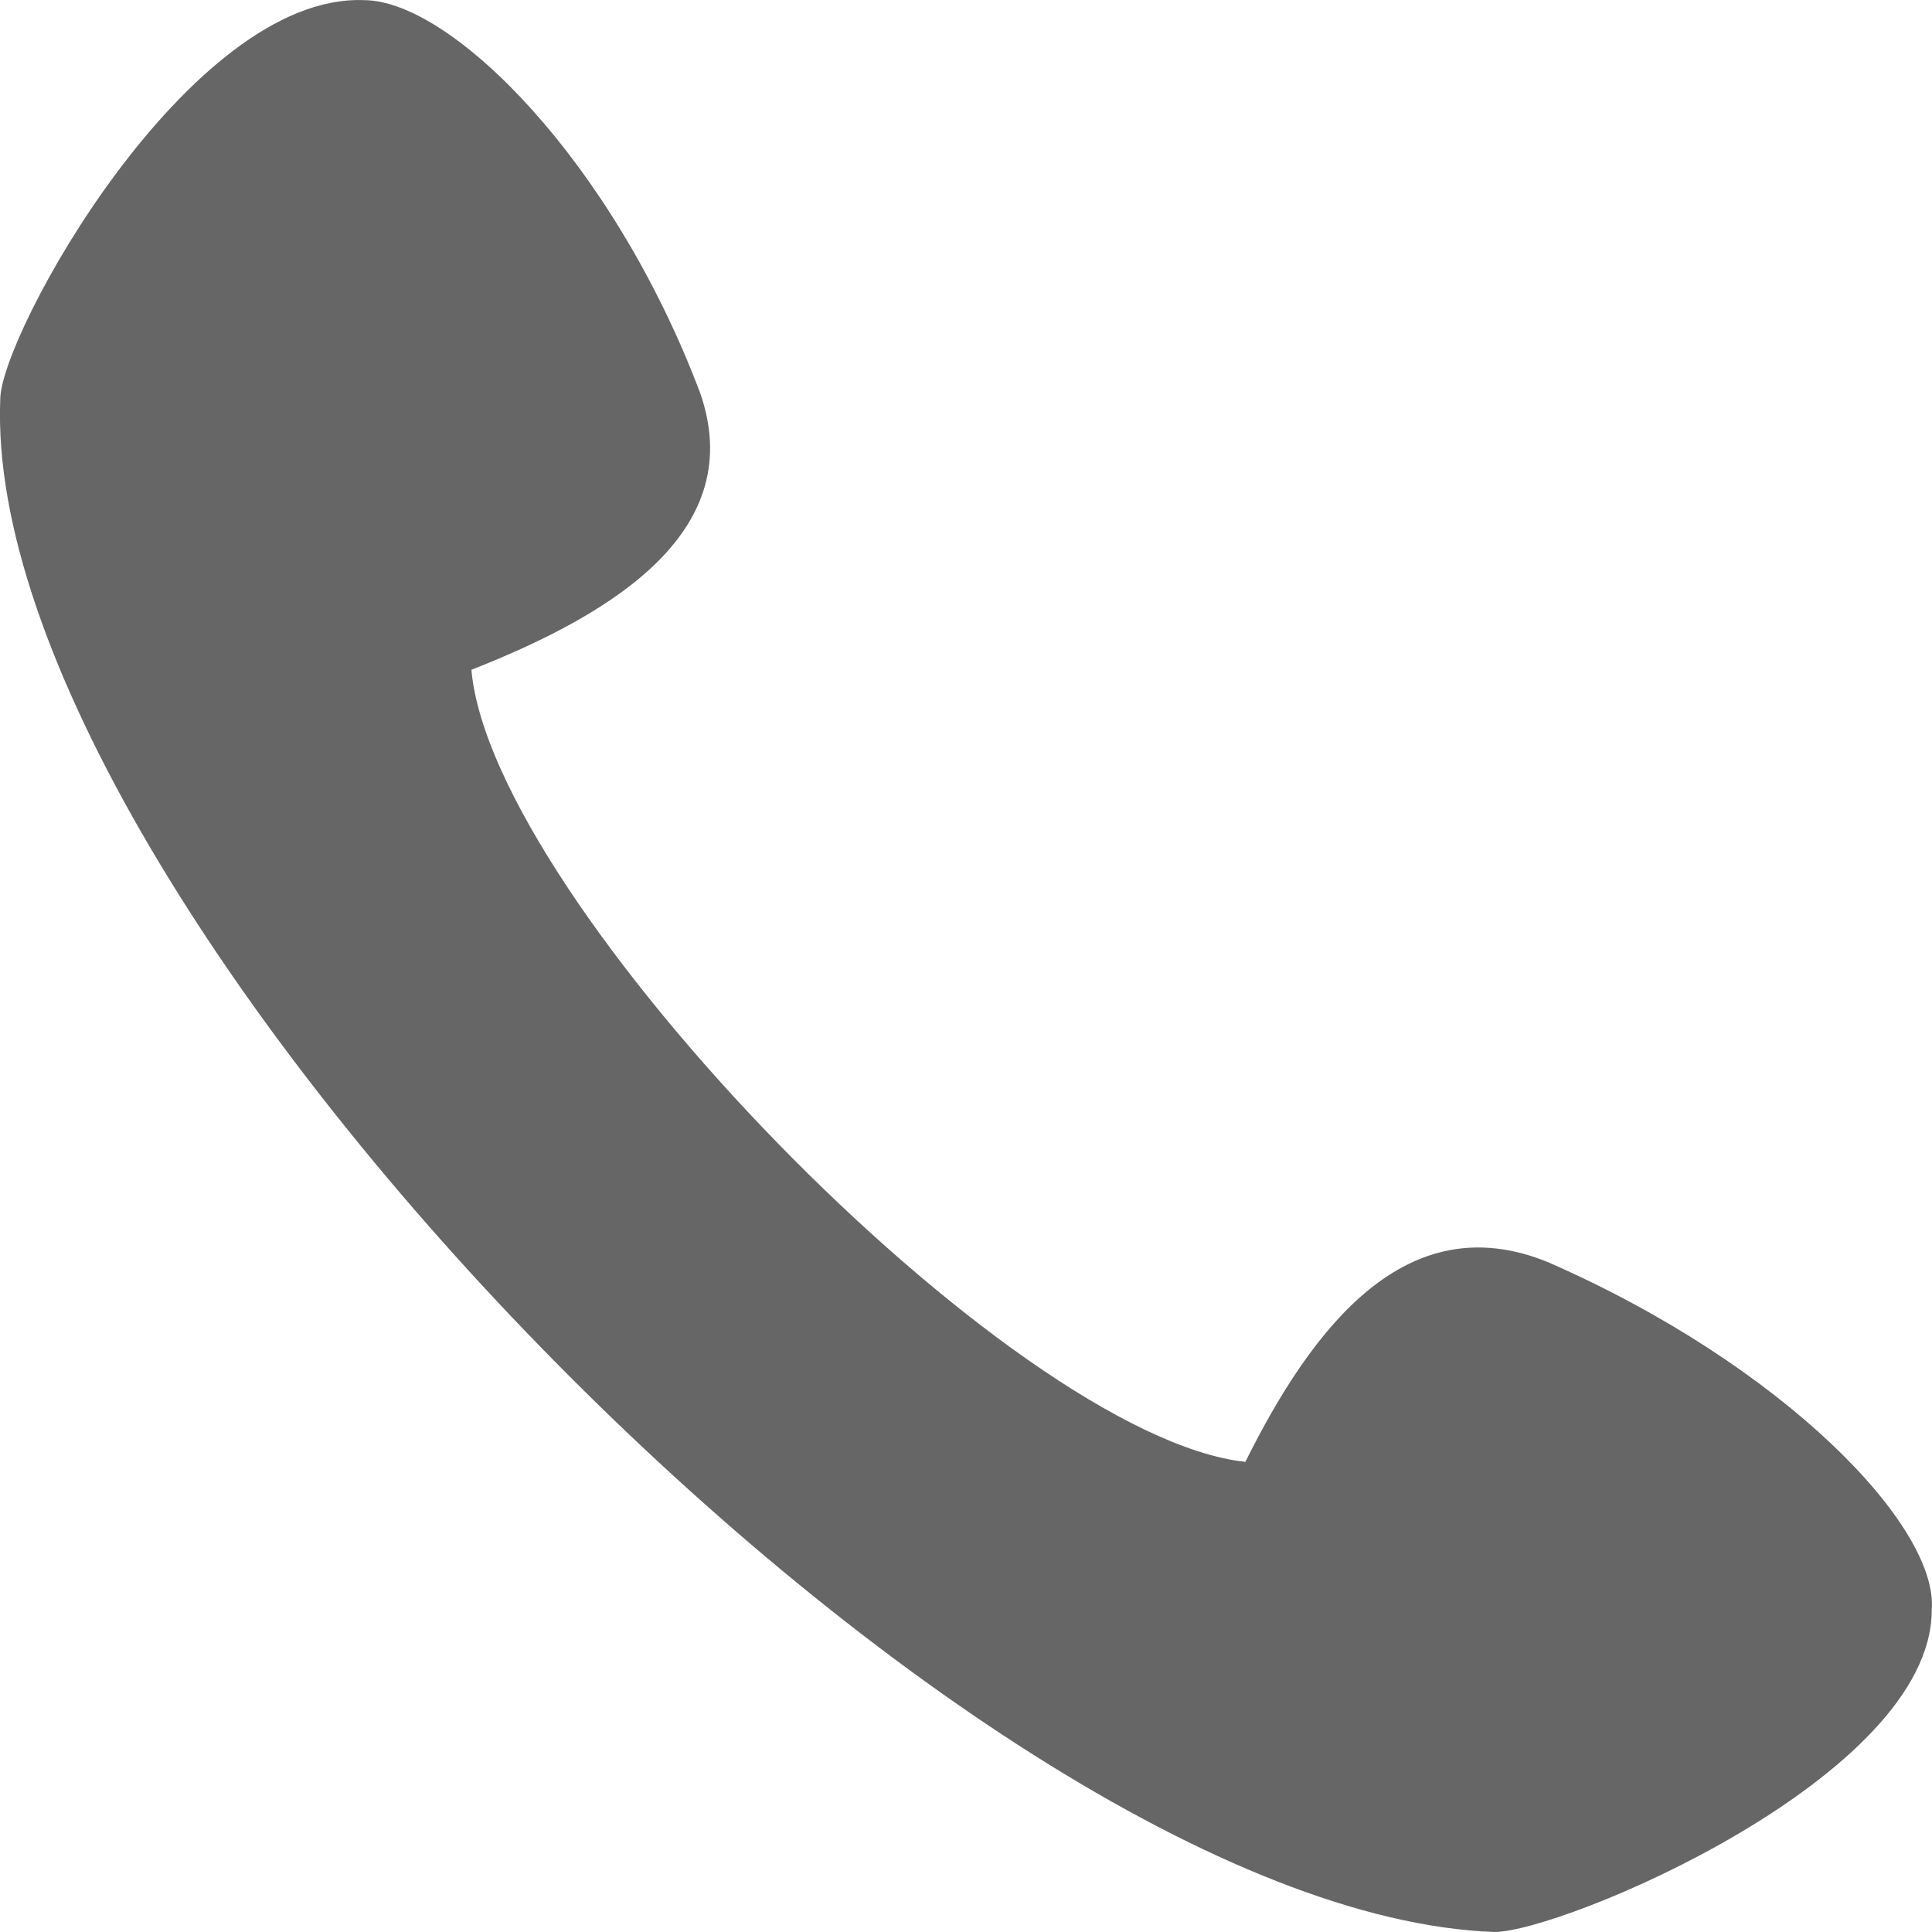 <svg width="15" height="15" viewBox="0 0 15 15" fill="none" xmlns="http://www.w3.org/2000/svg">
<path fill-rule="evenodd" clip-rule="evenodd" d="M11.602 15C12.125 15 14.998 13.8 14.998 12.5C15.051 11.85 13.849 10.6 12.02 9.8C10.923 9.35 10.191 10.3 9.669 11.35C7.84 11.15 3.817 7 3.66 5.2C4.809 4.75 5.802 4.101 5.436 3.051C4.757 1.251 3.503 0.001 2.824 0.001C1.465 -0.049 0.002 2.601 0.002 3.101C-0.154 7 7.474 14.85 11.602 15Z" fill="black" fill-opacity="0.6"/>
</svg>
